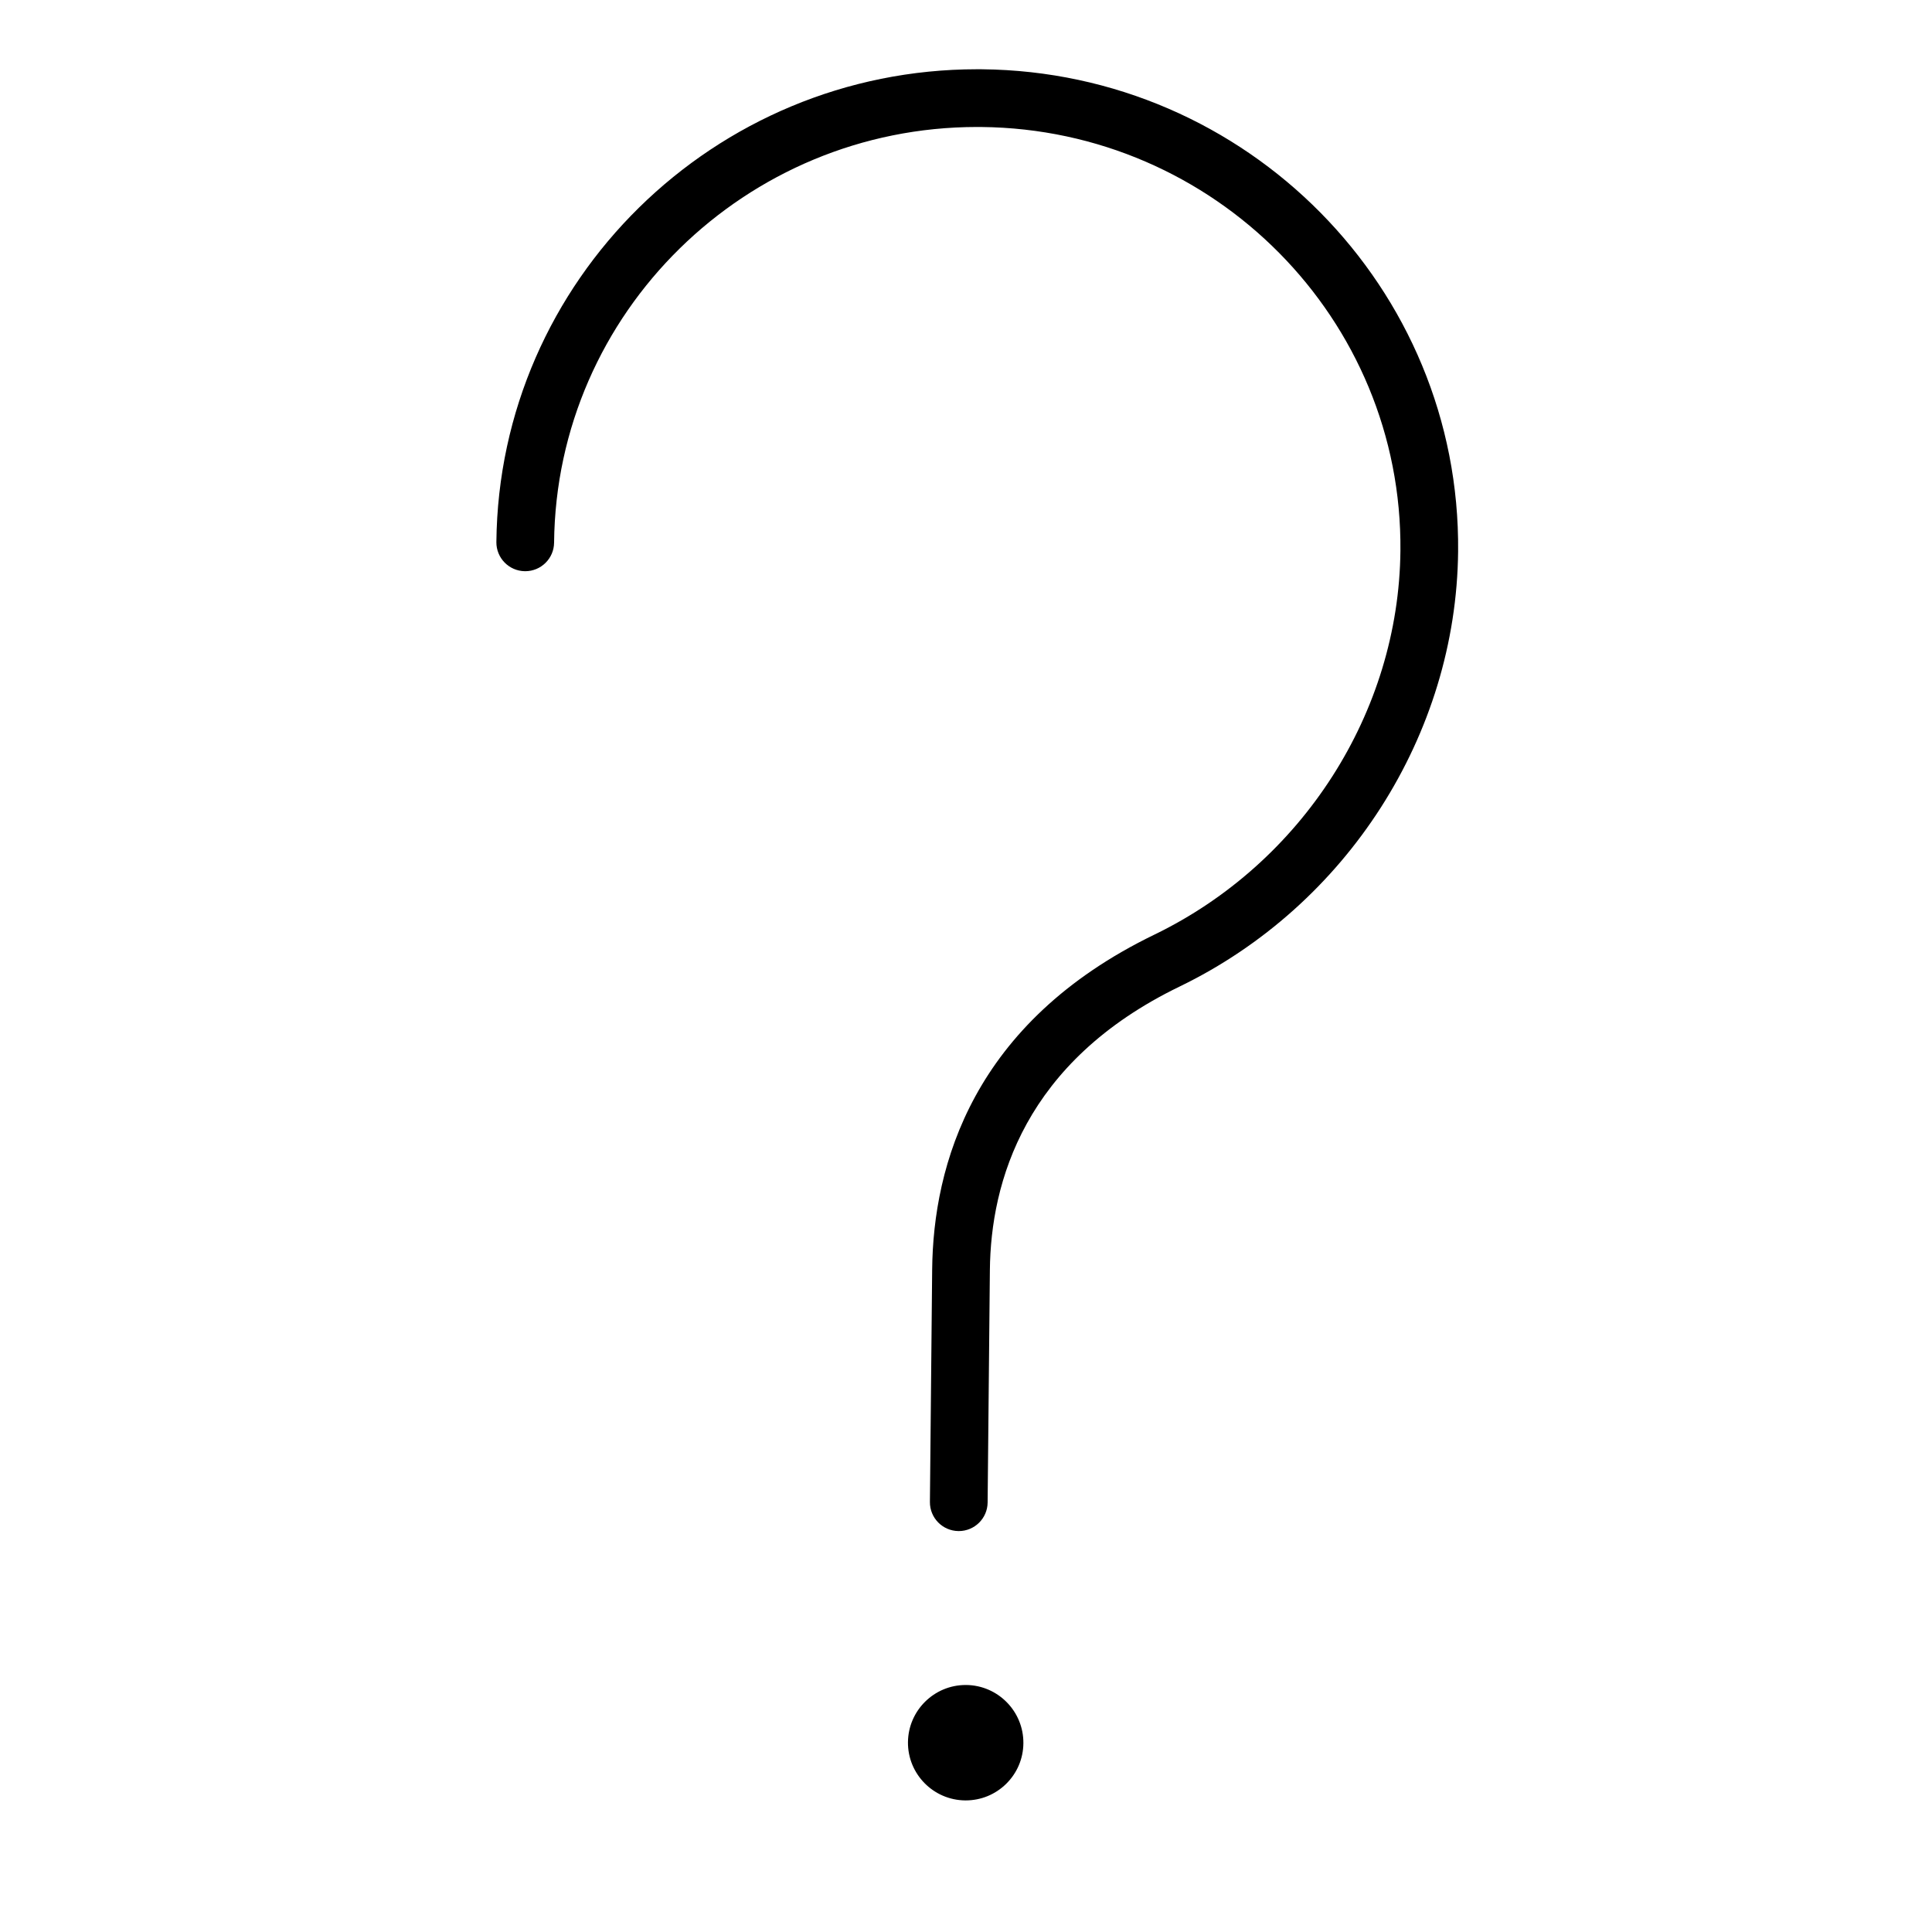 <?xml version="1.0" encoding="UTF-8"?> <!-- Generator: Adobe Illustrator 21.1.0, SVG Export Plug-In . SVG Version: 6.00 Build 0) --> <svg xmlns="http://www.w3.org/2000/svg" xmlns:xlink="http://www.w3.org/1999/xlink" id="Layer_1" x="0px" y="0px" viewBox="0 0 100.438 100.438" style="enable-background:new 0 0 100.438 100.438;" xml:space="preserve"> <g> <path d="M50.231,87.597c-0.01,0-0.02,0-0.029,0c-1.641,0-2.983,1.327-3,2.971c-0.016,1.654,1.317,3.012,2.972,3.029 c0.01,0,0.02,0,0.029,0c0.79,0,1.535-0.304,2.101-0.858c0.571-0.561,0.891-1.311,0.898-2.112 C53.218,88.973,51.885,87.614,50.231,87.597z"></path> <path d="M51.044,3.601C50.961,3.6,50.88,3.6,50.797,3.6c-13.671,0-24.86,10.977-24.992,24.58c-0.008,0.829,0.657,1.506,1.485,1.515 c0.005,0,0.01,0,0.015,0c0.822,0,1.492-0.662,1.5-1.485c0.116-11.96,9.961-21.609,21.992-21.609c0.072,0,0.146,0,0.218,0.001 C63.146,6.72,72.92,16.604,72.803,28.636c-0.081,8.398-5.102,16.229-12.789,19.952c-9.455,4.578-11.501,11.998-11.554,17.415 L48.343,78.08c-0.008,0.829,0.657,1.506,1.485,1.515c0.005,0,0.01,0,0.015,0c0.822,0,1.492-0.662,1.5-1.485l0.117-12.077 c0.044-4.569,1.79-10.836,9.86-14.744c8.706-4.215,14.391-13.095,14.482-22.623C75.936,14.978,64.829,3.735,51.044,3.601z"></path> </g> </svg> 